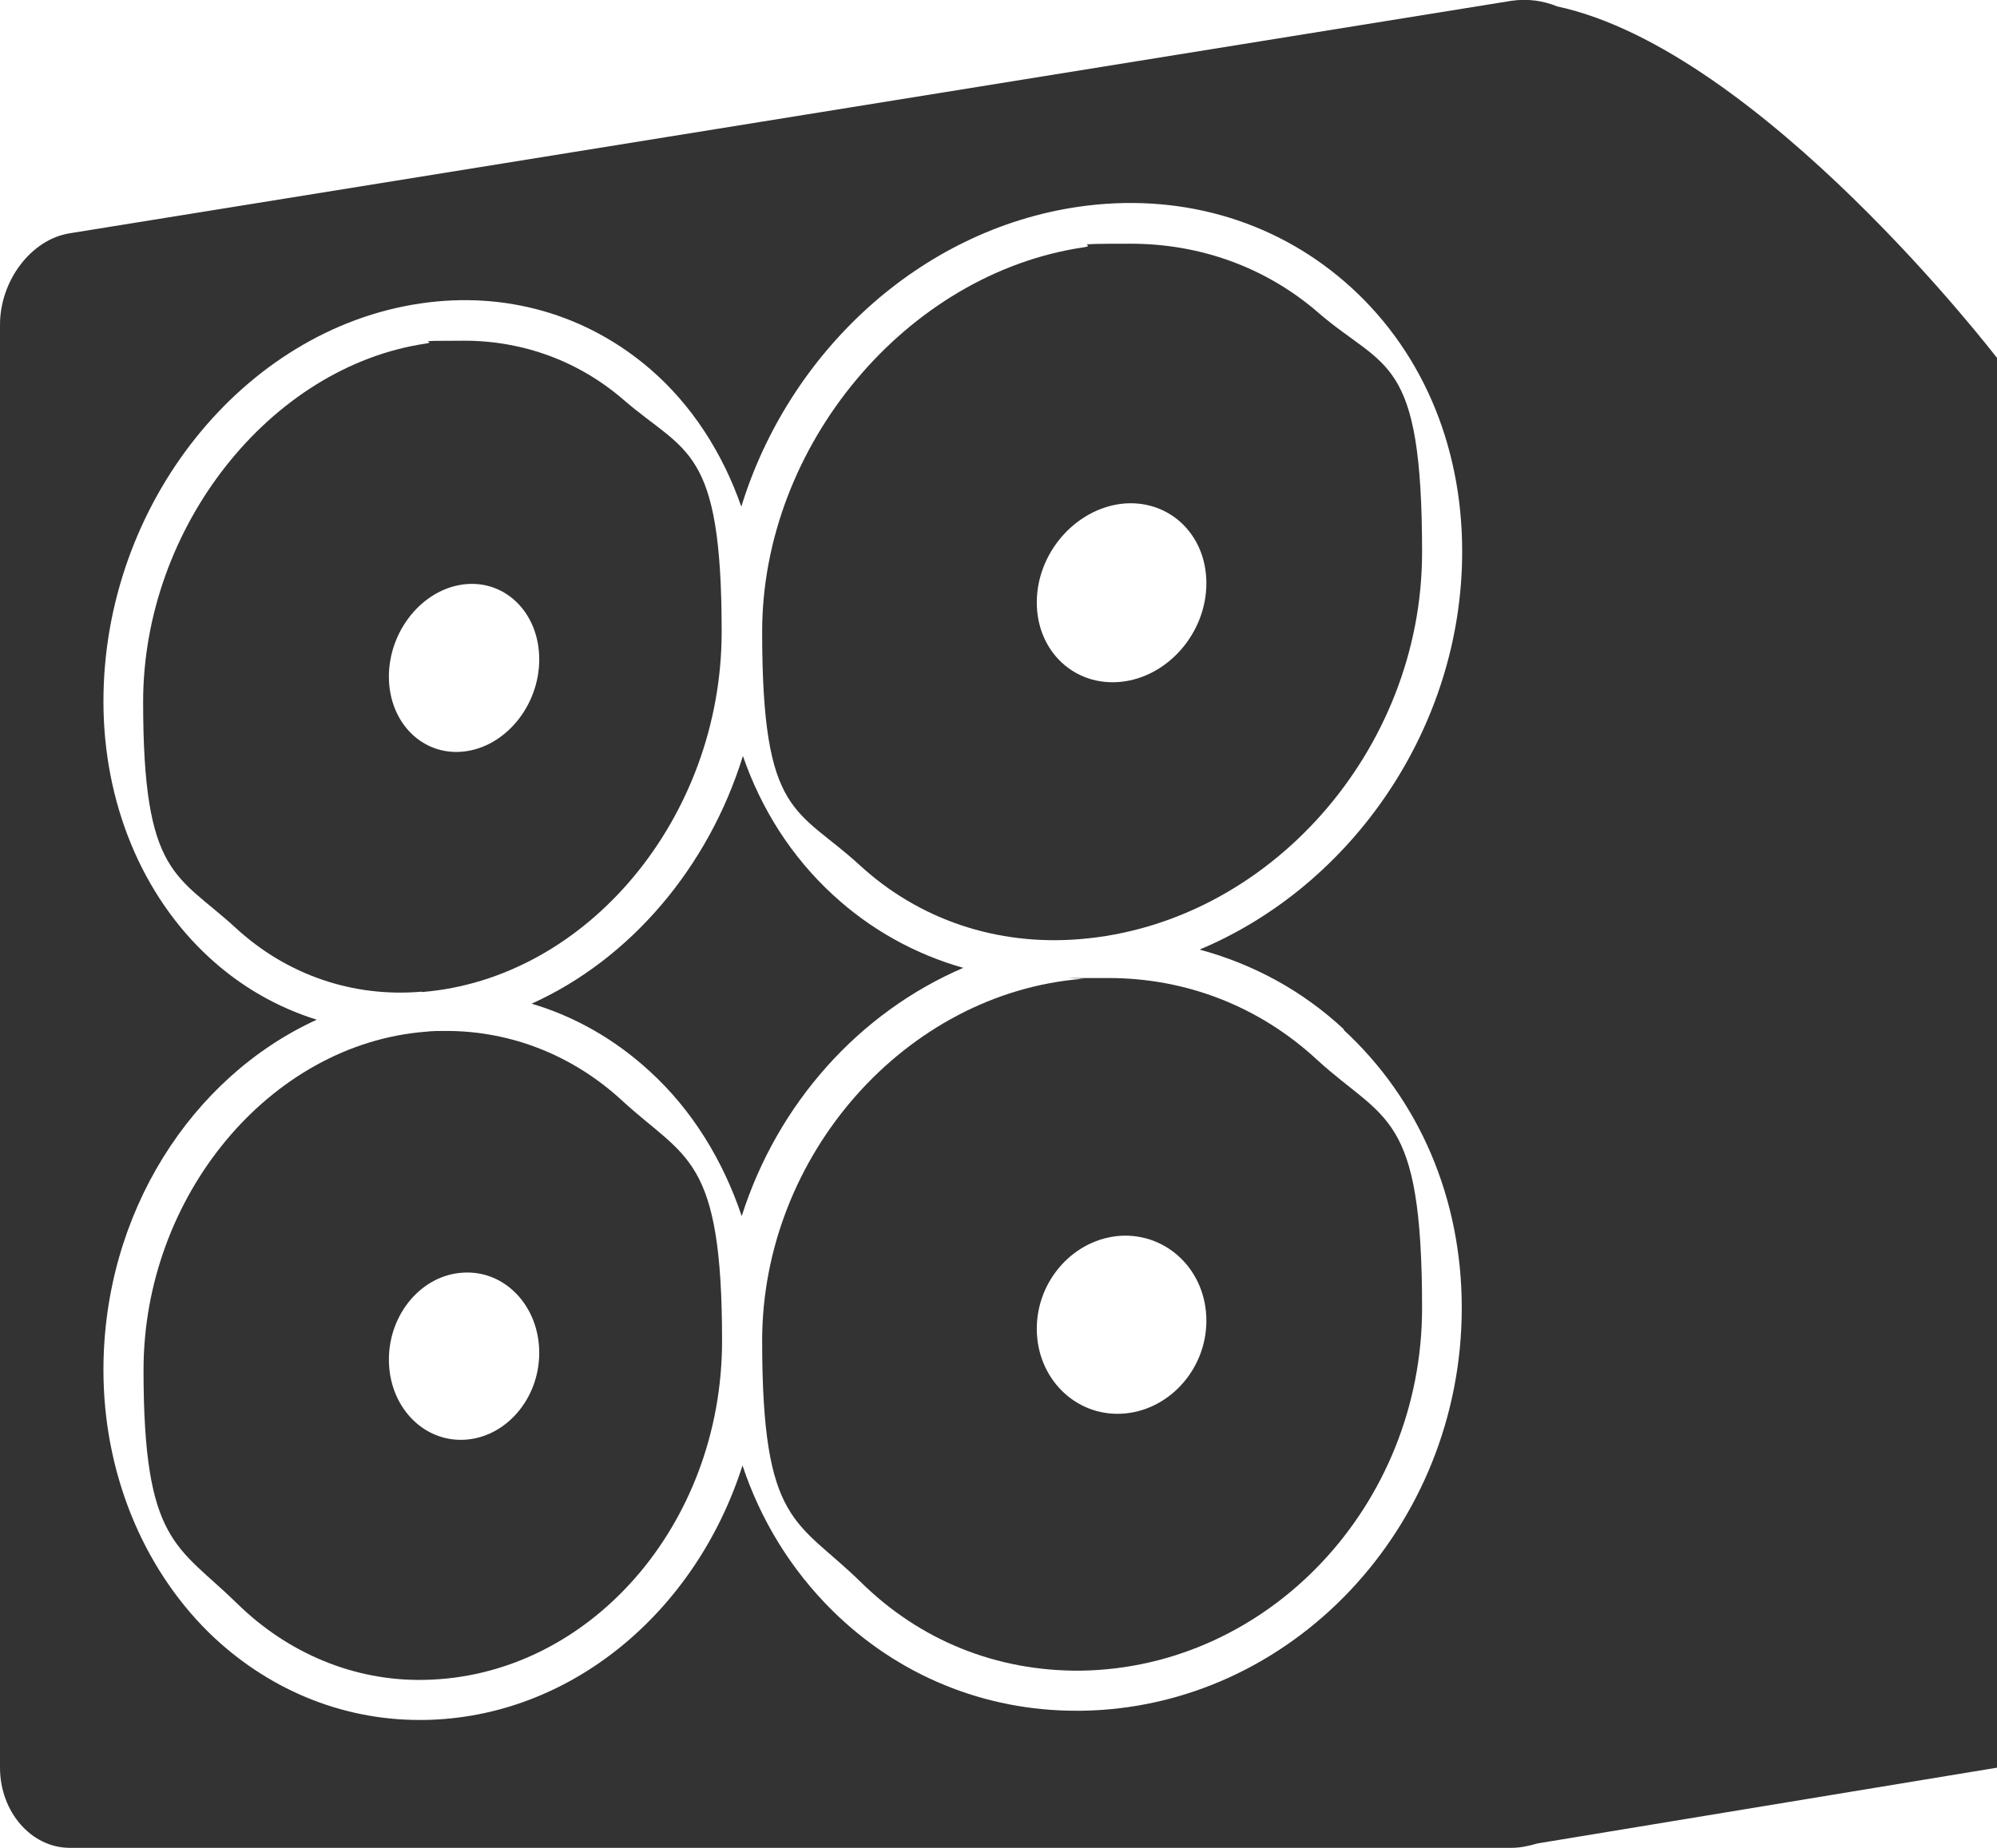 <?xml version="1.0" encoding="UTF-8"?>
<svg id="_レイヤー_2" xmlns="http://www.w3.org/2000/svg" version="1.1" viewBox="0 0 498.1 461">
  <!-- Generator: Adobe Illustrator 29.5.1, SVG Export Plug-In . SVG Version: 2.1.0 Build 141)  -->
  <defs>
    <style>
      .st0 {
        fill: #333;
      }
    </style>
  </defs>
  <g id="_レイヤー_1-2">
    <g>
      <path class="st0" d="M240.4,241.5c-12.1-3.4-23.3-9.6-32.7-18.3-10.3-9.5-17.8-21.3-22.4-34.6-8.6,27.8-28.1,50.7-52.7,61.8,10.8,3.2,20.8,8.9,29.5,16.9,10.5,9.6,18.2,22.1,22.9,36.1,8.9-28,29.2-50.8,55.4-62h0Z"/>
      <path class="st0" d="M270,244.2c-44.1,3.5-79.9,44.1-79.9,90.3s8.7,44.6,24.6,60.2c14.7,14.5,33.8,22.3,54.9,22.1,46.9-.7,85.1-41.3,85.1-90.5s-9.3-46.4-26.3-62c-14.3-13.2-32.5-20.3-51.9-20.3s-4.3,0-6.5.3h0ZM300.9,329.5c0,12.3-9.6,22.7-21.3,23.2-11.6.5-21-9-21-21.2s9.4-22.5,21-23.2c11.7-.6,21.3,8.8,21.3,21.2Z"/>
      <path class="st0" d="M105.2,247.5c41.3-3.3,74.8-43.6,74.8-89.9s-8.9-44.4-24.4-57.8c-11.2-9.7-25.1-14.8-39.8-14.8s-6.3.2-9.5.7c-38.9,5.7-70.6,45.8-70.6,89.4s8.4,42.9,23.1,56.4c12.7,11.7,29.2,17.4,46.4,15.9h0ZM115.6,145.8c10.4-1.3,18.9,7.1,18.9,18.7s-8.5,21.9-18.9,23c-10.3,1.1-18.6-7.3-18.6-18.7s8.3-21.7,18.6-23Z"/>
      <path class="st0" d="M111.3,257.2c-1.7,0-3.5,0-5.2.2-38.8,3.1-70.3,41-70.3,84.4s8.5,43.7,23.3,58.2c12.7,12.5,29.3,19.4,46.5,19.1,41.1-.6,74.5-38.5,74.5-84.6s-9-45.3-24.8-59.8c-12.3-11.4-27.8-17.5-44-17.5h0ZM115.6,359.2c-10.3.4-18.6-8.5-18.6-20s8.3-21.2,18.6-21.7c10.4-.6,18.9,8.4,18.9,20s-8.5,21.3-18.9,21.7h0Z"/>
      <path class="st0" d="M328.7,77.9c-13-11.2-29.3-17.1-46.7-17.1s-7.7.3-11.7.9c-44.2,6.5-80.2,49.5-80.2,95.9s8.6,43.8,24.4,58.3c14.7,13.5,34.1,20.1,54.8,18.4,47.1-3.8,85.4-47.1,85.4-96.5s-9.2-45.4-25.9-59.8h0ZM279.6,170.1c-11.6,1.2-21-7.6-21-19.8s9.4-23.1,21-24.6c11.7-1.4,21.3,7.4,21.3,19.8s-9.6,23.4-21.3,24.6Z"/>
      <path class="st0" d="M388.4,1.6c-3.4-1.4-7.3-2-11.4-1.4L17.4,58.2C7.8,59.7,0,70,0,81v360c0,11,7.8,20,17.4,20h359.6c2.3,0,4.4-.5,6.5-1.1l114.6-18.9V89.3S439.2,12.5,388.4,1.6ZM335.1,256.9c19,17.5,29.5,42.2,29.5,69.4,0,54.7-42.6,99.8-94.9,100.5h-1.3c-22.9,0-44.4-8.8-60.8-25-10.3-10.2-17.9-22.6-22.4-36.2-11.6,36.4-42.8,63-79.5,63.5h-1.1c-19.6,0-38.2-7.8-52.6-21.9-16.7-16.5-26.2-40.3-26.2-65.4,0-39.1,21.9-73.1,53.2-87.4-9.9-3.1-19-8.3-26.9-15.6-16.7-15.4-26.3-38.6-26.3-63.8,0-49.2,34.8-92.8,79.1-99.3,21.1-3.1,41.4,2.7,57.3,16.4,10.3,8.9,18,20.8,22.7,34.3,11.8-38.4,44.4-69,84-74.8,24.7-3.6,48.3,3,66.4,18.6,18.9,16.3,29.4,40.3,29.4,67.4,0,43.9-27.5,83.4-65.5,99.3,13.3,3.6,25.6,10.2,36,19.9h0Z"/>
    </g>
  </g>
</svg>